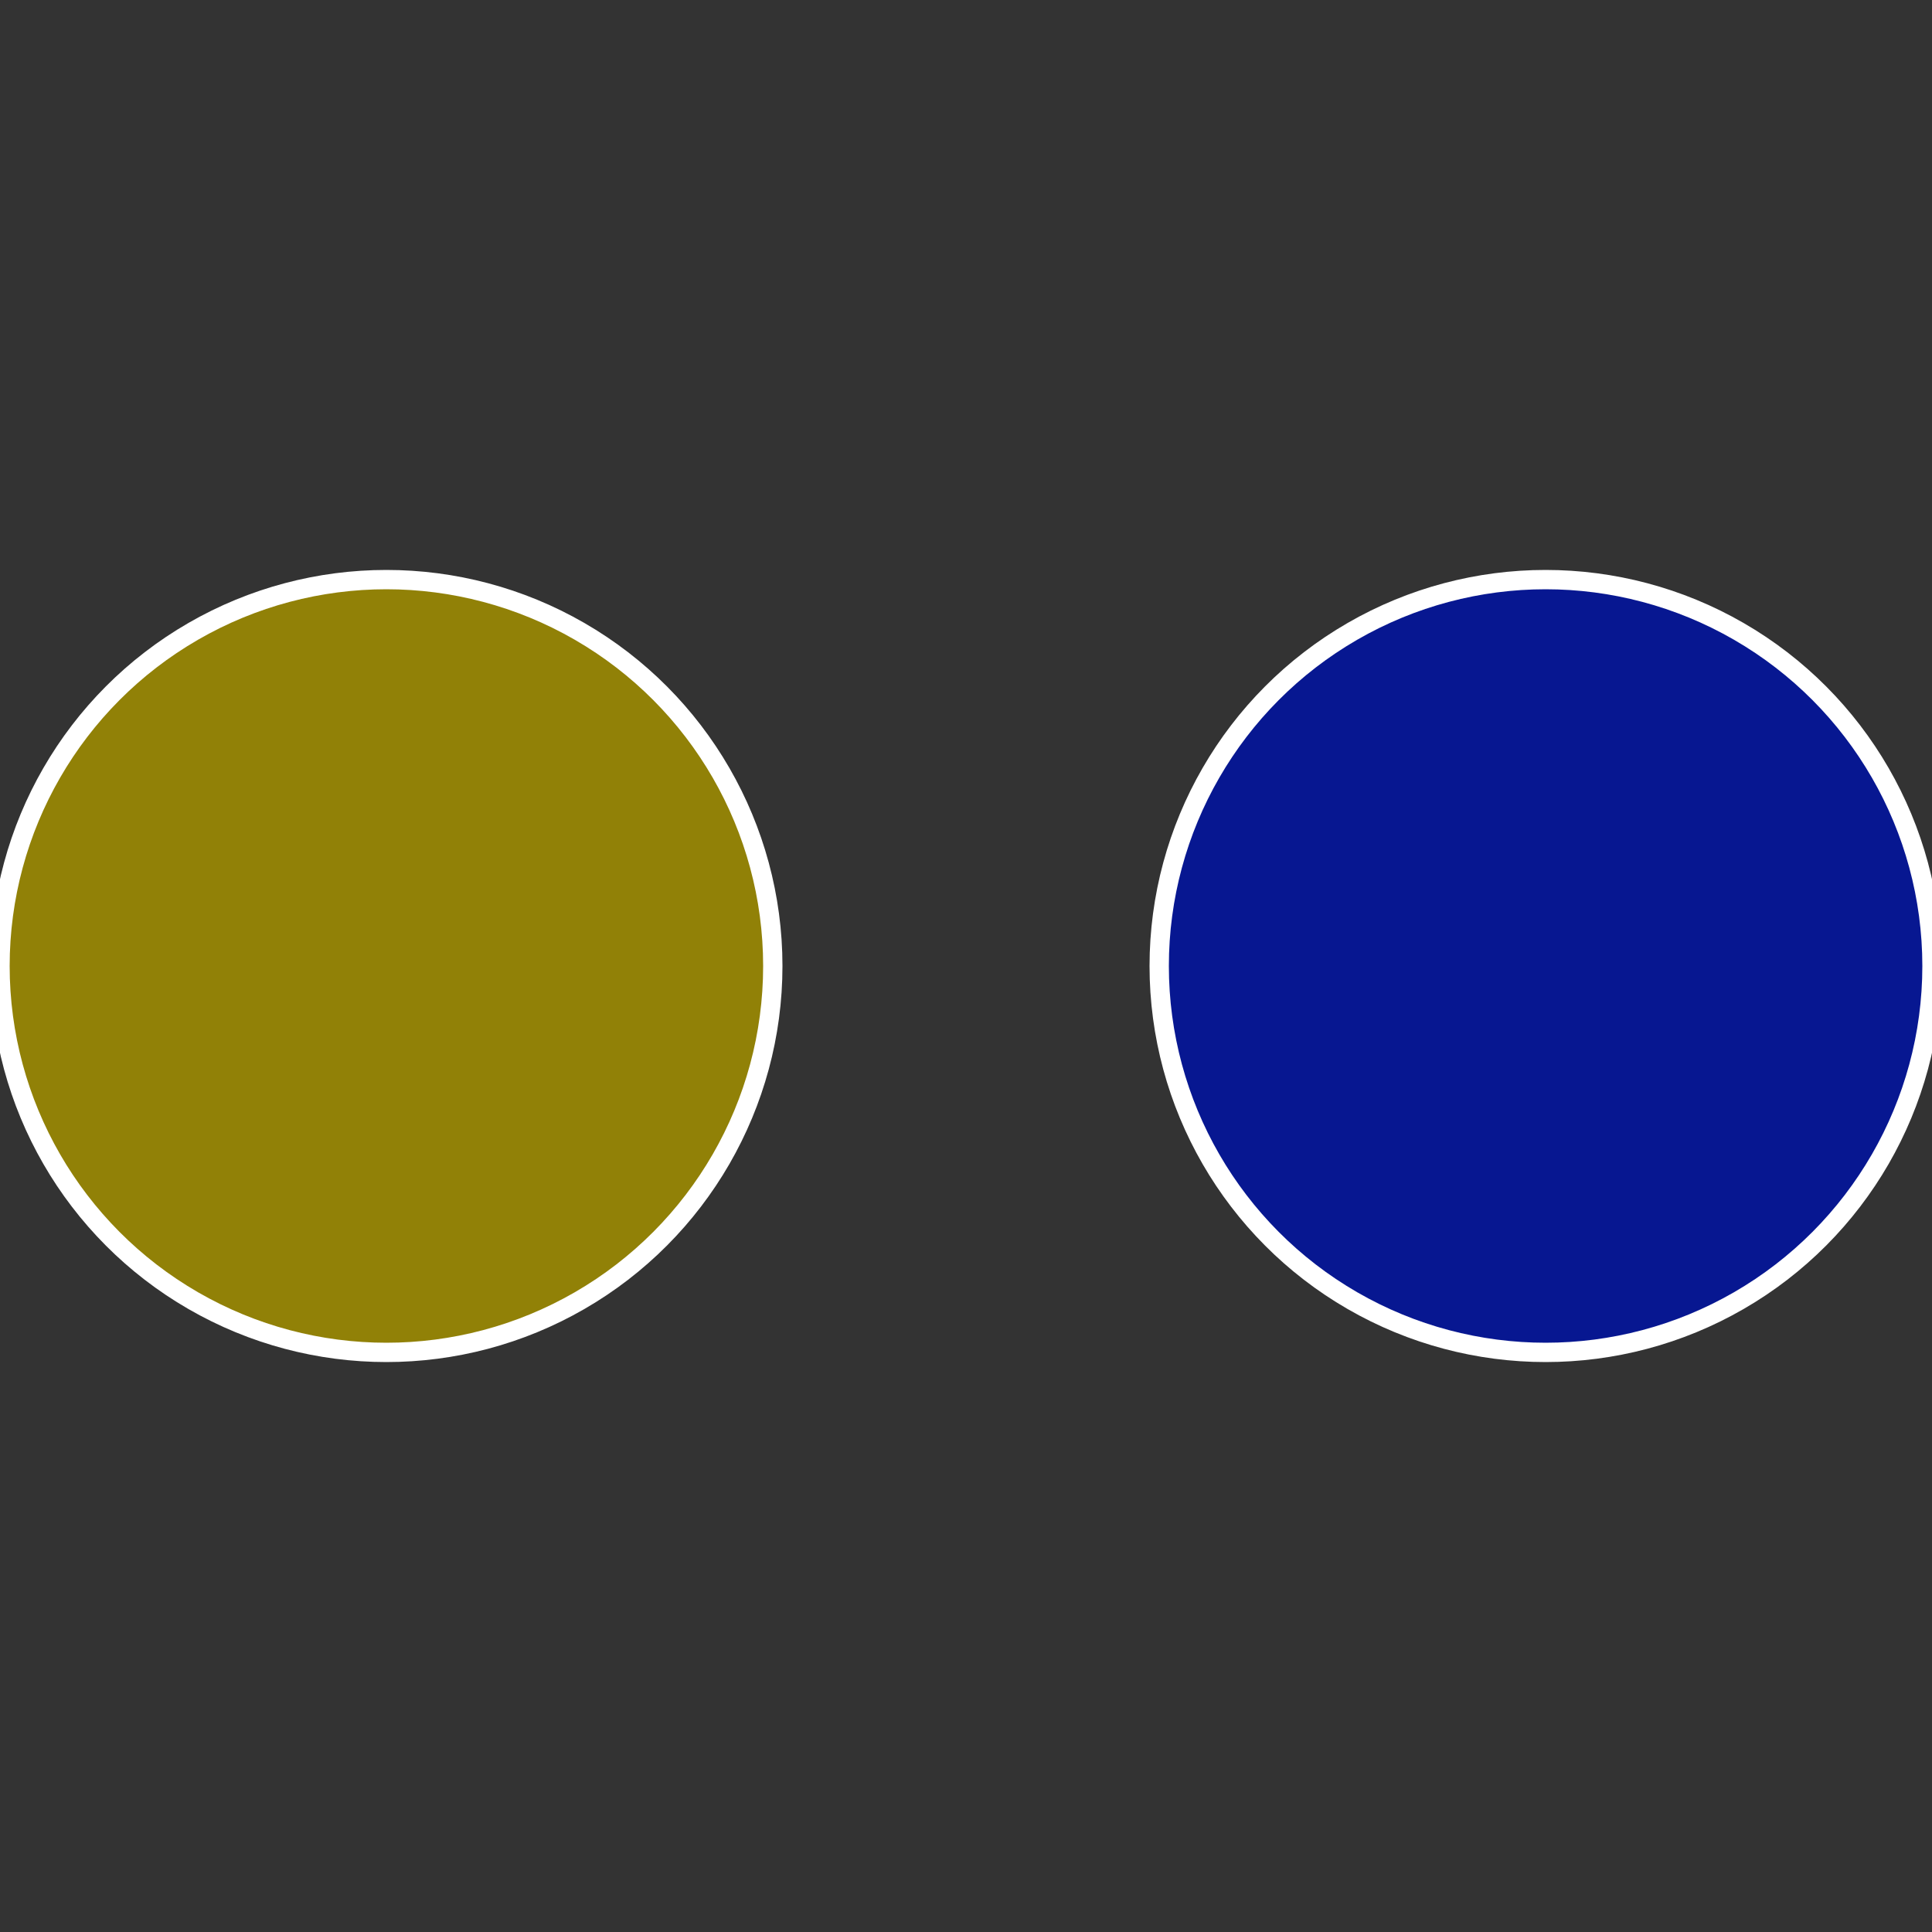 <?xml version="1.0" standalone="no"?>
<svg width="500" height="500" viewBox="-1 -1 2 2" xmlns="http://www.w3.org/2000/svg">
 
                <rect x="-1" y="-1" width="2" height="2" fill="#333333" stroke="none"/>
 
                <circle cx="0.6" cy="0" r="0.4" fill="#071791" stroke="#fff" stroke-width="1%" />
             
                <circle cx="-0.6" cy="7.3478807948841E-17" r="0.4" fill="#918107" stroke="#fff" stroke-width="1%" />
            </svg>
